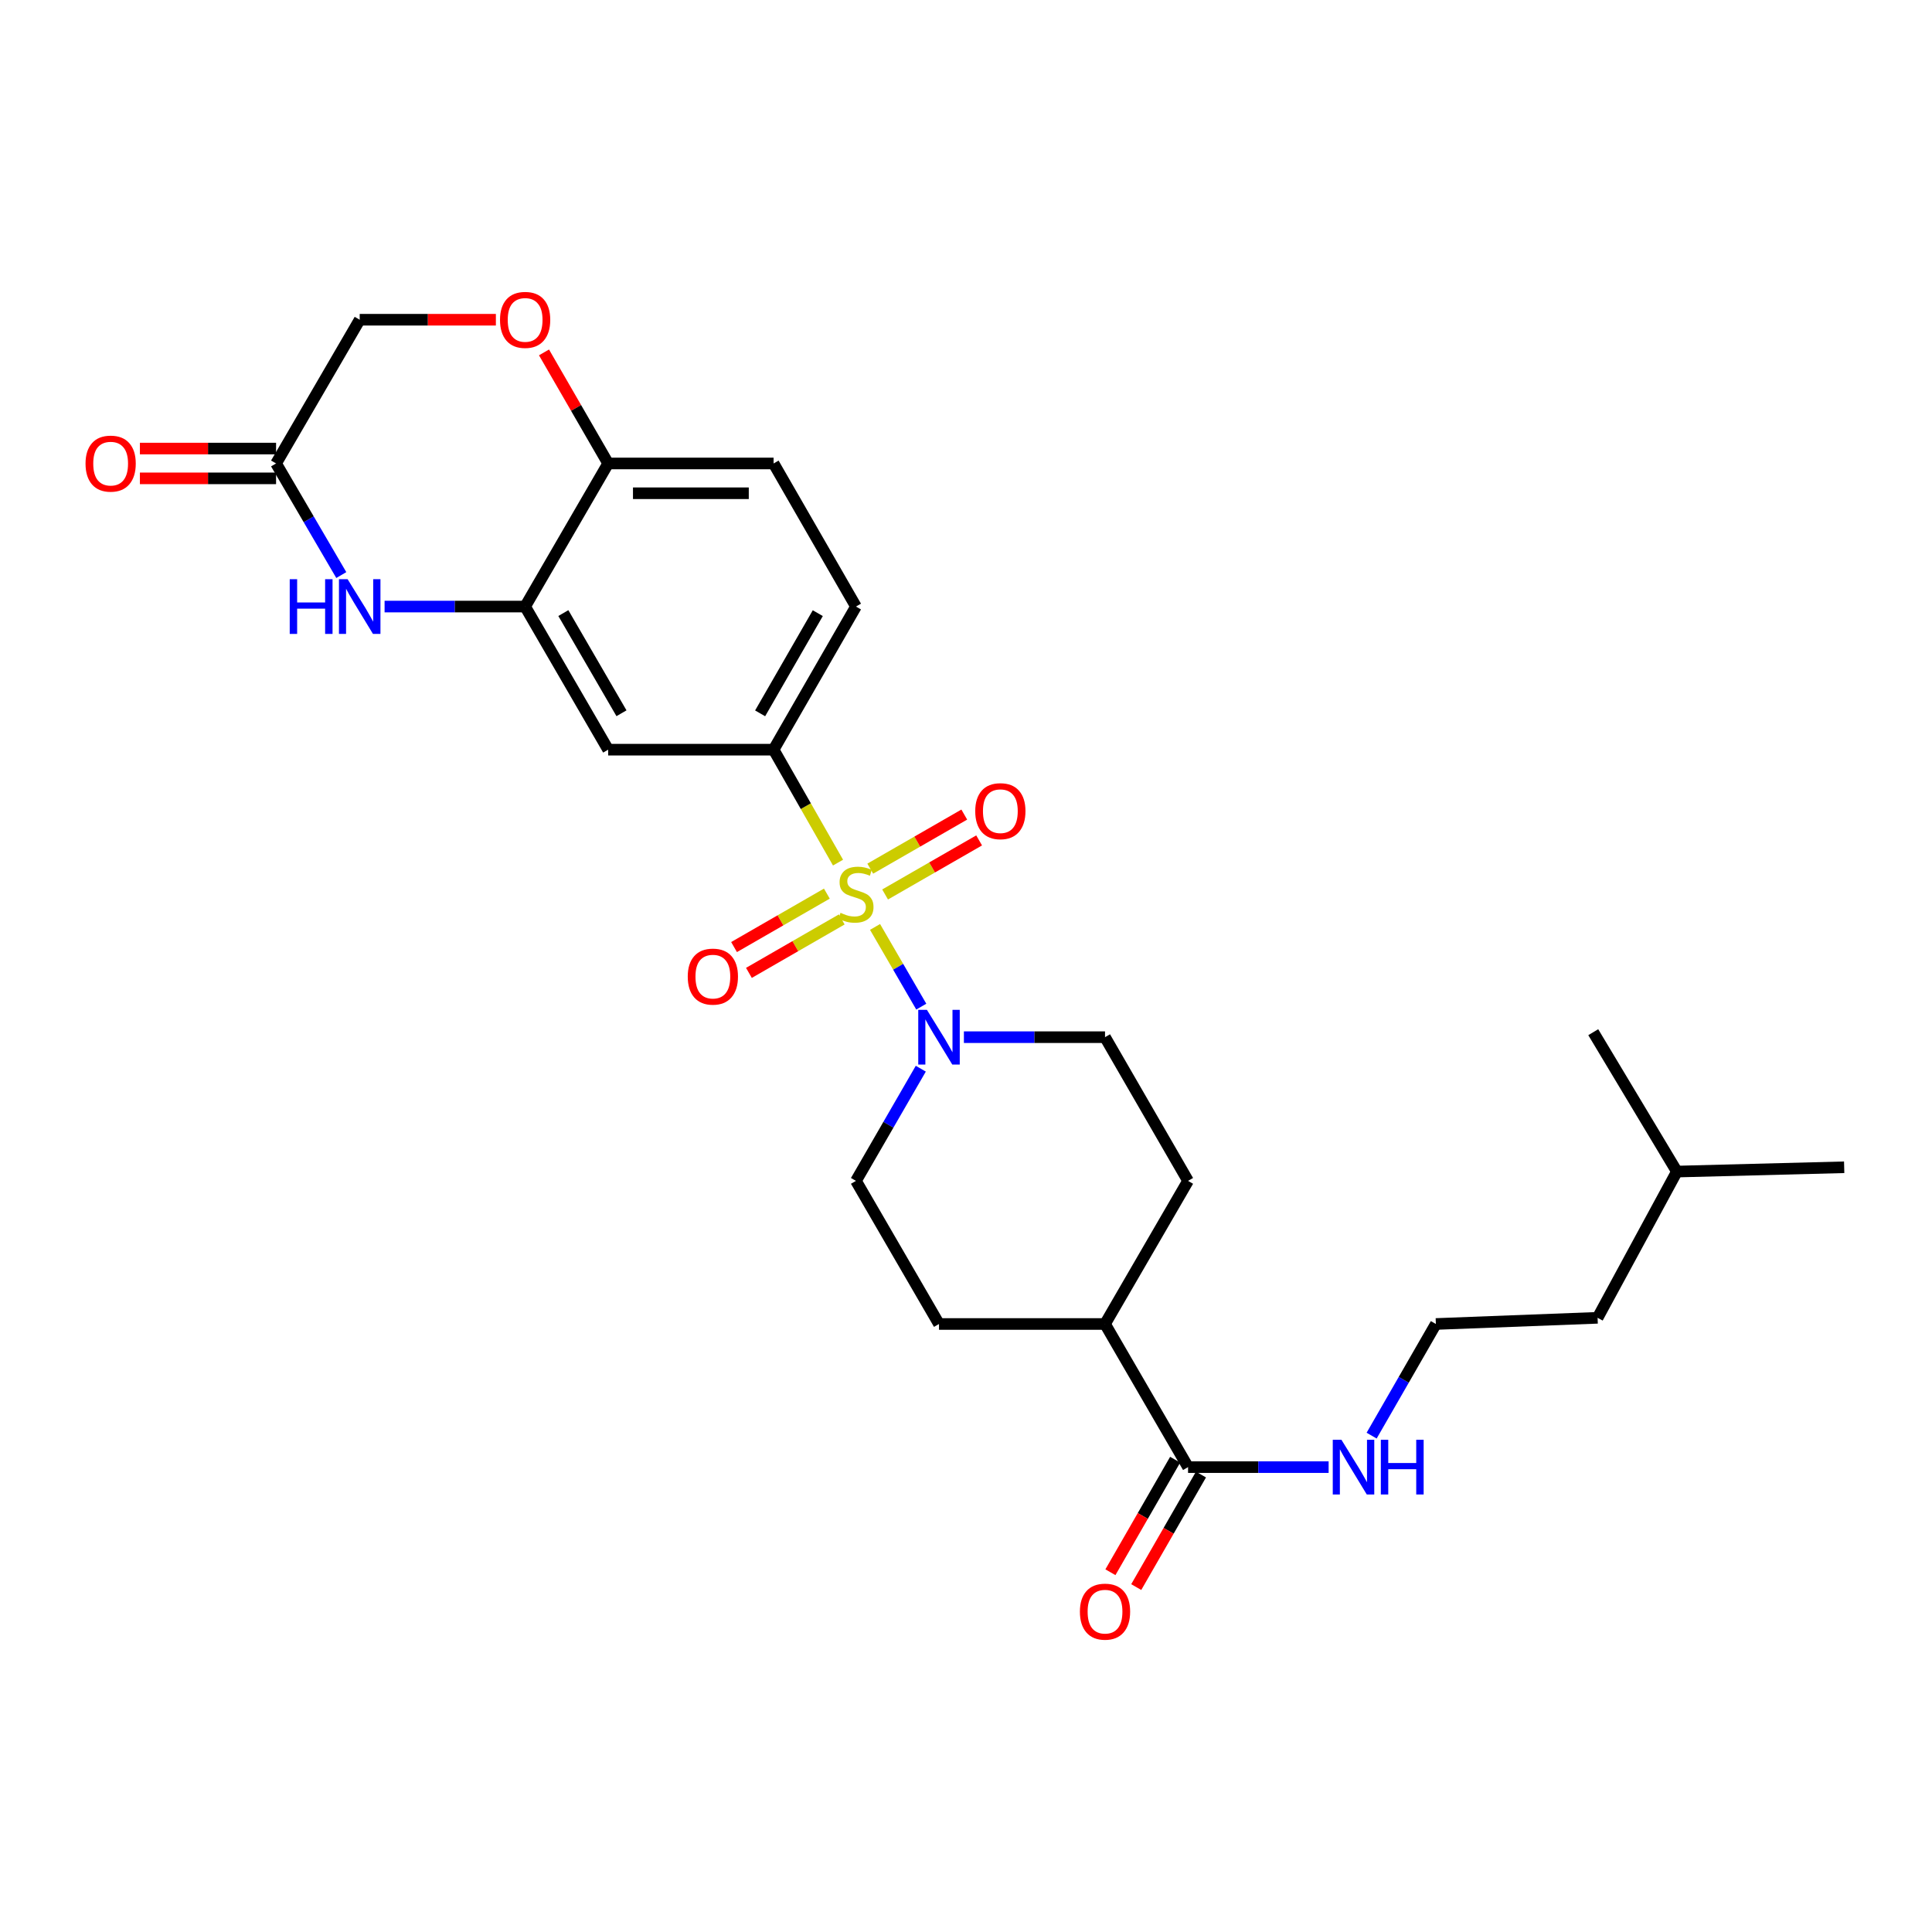 <?xml version='1.0' encoding='iso-8859-1'?>
<svg version='1.1' baseProfile='full'
              xmlns='http://www.w3.org/2000/svg'
                      xmlns:rdkit='http://www.rdkit.org/xml'
                      xmlns:xlink='http://www.w3.org/1999/xlink'
                  xml:space='preserve'
width='1000px' height='1000px' viewBox='0 0 1000 1000'>
<!-- END OF HEADER -->
<rect style='opacity:1.0;fill:#FFFFFF;stroke:none' width='1000' height='1000' x='0' y='0'> </rect>
<path class='bond-0' d='M 452.92,479.779 L 464.887,500.406' style='fill:none;fill-rule:evenodd;stroke:#CCCC00;stroke-width:6px;stroke-linecap:butt;stroke-linejoin:miter;stroke-opacity:1' />
<path class='bond-0' d='M 464.887,500.406 L 476.853,521.033' style='fill:none;fill-rule:evenodd;stroke:#0000FF;stroke-width:6px;stroke-linecap:butt;stroke-linejoin:miter;stroke-opacity:1' />
<path class='bond-1' d='M 433.762,446.487 L 417.086,417.259' style='fill:none;fill-rule:evenodd;stroke:#CCCC00;stroke-width:6px;stroke-linecap:butt;stroke-linejoin:miter;stroke-opacity:1' />
<path class='bond-1' d='M 417.086,417.259 L 400.409,388.03' style='fill:none;fill-rule:evenodd;stroke:#000000;stroke-width:6px;stroke-linecap:butt;stroke-linejoin:miter;stroke-opacity:1' />
<path class='bond-8' d='M 427.981,462.536 L 403.963,476.368' style='fill:none;fill-rule:evenodd;stroke:#CCCC00;stroke-width:6px;stroke-linecap:butt;stroke-linejoin:miter;stroke-opacity:1' />
<path class='bond-8' d='M 403.963,476.368 L 379.944,490.199' style='fill:none;fill-rule:evenodd;stroke:#FF0000;stroke-width:6px;stroke-linecap:butt;stroke-linejoin:miter;stroke-opacity:1' />
<path class='bond-8' d='M 435.677,475.898 L 411.658,489.73' style='fill:none;fill-rule:evenodd;stroke:#CCCC00;stroke-width:6px;stroke-linecap:butt;stroke-linejoin:miter;stroke-opacity:1' />
<path class='bond-8' d='M 411.658,489.73 L 387.639,503.562' style='fill:none;fill-rule:evenodd;stroke:#FF0000;stroke-width:6px;stroke-linecap:butt;stroke-linejoin:miter;stroke-opacity:1' />
<path class='bond-9' d='M 458.125,462.98 L 482.459,448.986' style='fill:none;fill-rule:evenodd;stroke:#CCCC00;stroke-width:6px;stroke-linecap:butt;stroke-linejoin:miter;stroke-opacity:1' />
<path class='bond-9' d='M 482.459,448.986 L 506.794,434.991' style='fill:none;fill-rule:evenodd;stroke:#FF0000;stroke-width:6px;stroke-linecap:butt;stroke-linejoin:miter;stroke-opacity:1' />
<path class='bond-9' d='M 450.437,449.613 L 474.772,435.619' style='fill:none;fill-rule:evenodd;stroke:#CCCC00;stroke-width:6px;stroke-linecap:butt;stroke-linejoin:miter;stroke-opacity:1' />
<path class='bond-9' d='M 474.772,435.619 L 499.107,421.624' style='fill:none;fill-rule:evenodd;stroke:#FF0000;stroke-width:6px;stroke-linecap:butt;stroke-linejoin:miter;stroke-opacity:1' />
<path class='bond-11' d='M 476.601,553.15 L 459.824,582.184' style='fill:none;fill-rule:evenodd;stroke:#0000FF;stroke-width:6px;stroke-linecap:butt;stroke-linejoin:miter;stroke-opacity:1' />
<path class='bond-11' d='M 459.824,582.184 L 443.046,611.218' style='fill:none;fill-rule:evenodd;stroke:#000000;stroke-width:6px;stroke-linecap:butt;stroke-linejoin:miter;stroke-opacity:1' />
<path class='bond-12' d='M 498.913,536.842 L 535.435,536.842' style='fill:none;fill-rule:evenodd;stroke:#0000FF;stroke-width:6px;stroke-linecap:butt;stroke-linejoin:miter;stroke-opacity:1' />
<path class='bond-12' d='M 535.435,536.842 L 571.957,536.842' style='fill:none;fill-rule:evenodd;stroke:#000000;stroke-width:6px;stroke-linecap:butt;stroke-linejoin:miter;stroke-opacity:1' />
<path class='bond-4' d='M 400.409,388.03 L 314.785,388.03' style='fill:none;fill-rule:evenodd;stroke:#000000;stroke-width:6px;stroke-linecap:butt;stroke-linejoin:miter;stroke-opacity:1' />
<path class='bond-14' d='M 400.409,388.03 L 443.046,313.954' style='fill:none;fill-rule:evenodd;stroke:#000000;stroke-width:6px;stroke-linecap:butt;stroke-linejoin:miter;stroke-opacity:1' />
<path class='bond-14' d='M 393.44,369.227 L 423.286,317.374' style='fill:none;fill-rule:evenodd;stroke:#000000;stroke-width:6px;stroke-linecap:butt;stroke-linejoin:miter;stroke-opacity:1' />
<path class='bond-2' d='M 199.063,313.954 L 235.435,313.954' style='fill:none;fill-rule:evenodd;stroke:#0000FF;stroke-width:6px;stroke-linecap:butt;stroke-linejoin:miter;stroke-opacity:1' />
<path class='bond-2' d='M 235.435,313.954 L 271.806,313.954' style='fill:none;fill-rule:evenodd;stroke:#000000;stroke-width:6px;stroke-linecap:butt;stroke-linejoin:miter;stroke-opacity:1' />
<path class='bond-5' d='M 176.653,297.65 L 159.774,268.768' style='fill:none;fill-rule:evenodd;stroke:#0000FF;stroke-width:6px;stroke-linecap:butt;stroke-linejoin:miter;stroke-opacity:1' />
<path class='bond-5' d='M 159.774,268.768 L 142.895,239.887' style='fill:none;fill-rule:evenodd;stroke:#000000;stroke-width:6px;stroke-linecap:butt;stroke-linejoin:miter;stroke-opacity:1' />
<path class='bond-3' d='M 271.806,313.954 L 314.785,388.03' style='fill:none;fill-rule:evenodd;stroke:#000000;stroke-width:6px;stroke-linecap:butt;stroke-linejoin:miter;stroke-opacity:1' />
<path class='bond-3' d='M 291.591,317.327 L 321.676,369.181' style='fill:none;fill-rule:evenodd;stroke:#000000;stroke-width:6px;stroke-linecap:butt;stroke-linejoin:miter;stroke-opacity:1' />
<path class='bond-28' d='M 271.806,313.954 L 314.785,239.887' style='fill:none;fill-rule:evenodd;stroke:#000000;stroke-width:6px;stroke-linecap:butt;stroke-linejoin:miter;stroke-opacity:1' />
<path class='bond-16' d='M 142.895,232.177 L 107.653,232.177' style='fill:none;fill-rule:evenodd;stroke:#000000;stroke-width:6px;stroke-linecap:butt;stroke-linejoin:miter;stroke-opacity:1' />
<path class='bond-16' d='M 107.653,232.177 L 72.411,232.177' style='fill:none;fill-rule:evenodd;stroke:#FF0000;stroke-width:6px;stroke-linecap:butt;stroke-linejoin:miter;stroke-opacity:1' />
<path class='bond-16' d='M 142.895,247.597 L 107.653,247.597' style='fill:none;fill-rule:evenodd;stroke:#000000;stroke-width:6px;stroke-linecap:butt;stroke-linejoin:miter;stroke-opacity:1' />
<path class='bond-16' d='M 107.653,247.597 L 72.411,247.597' style='fill:none;fill-rule:evenodd;stroke:#FF0000;stroke-width:6px;stroke-linecap:butt;stroke-linejoin:miter;stroke-opacity:1' />
<path class='bond-29' d='M 142.895,239.887 L 186.182,165.494' style='fill:none;fill-rule:evenodd;stroke:#000000;stroke-width:6px;stroke-linecap:butt;stroke-linejoin:miter;stroke-opacity:1' />
<path class='bond-6' d='M 281.574,182.402 L 298.18,211.144' style='fill:none;fill-rule:evenodd;stroke:#FF0000;stroke-width:6px;stroke-linecap:butt;stroke-linejoin:miter;stroke-opacity:1' />
<path class='bond-6' d='M 298.18,211.144 L 314.785,239.887' style='fill:none;fill-rule:evenodd;stroke:#000000;stroke-width:6px;stroke-linecap:butt;stroke-linejoin:miter;stroke-opacity:1' />
<path class='bond-17' d='M 256.666,165.494 L 221.424,165.494' style='fill:none;fill-rule:evenodd;stroke:#FF0000;stroke-width:6px;stroke-linecap:butt;stroke-linejoin:miter;stroke-opacity:1' />
<path class='bond-17' d='M 221.424,165.494 L 186.182,165.494' style='fill:none;fill-rule:evenodd;stroke:#000000;stroke-width:6px;stroke-linecap:butt;stroke-linejoin:miter;stroke-opacity:1' />
<path class='bond-7' d='M 614.936,759.379 L 571.957,685.294' style='fill:none;fill-rule:evenodd;stroke:#000000;stroke-width:6px;stroke-linecap:butt;stroke-linejoin:miter;stroke-opacity:1' />
<path class='bond-15' d='M 608.253,755.535 L 591.501,784.661' style='fill:none;fill-rule:evenodd;stroke:#000000;stroke-width:6px;stroke-linecap:butt;stroke-linejoin:miter;stroke-opacity:1' />
<path class='bond-15' d='M 591.501,784.661 L 574.749,813.787' style='fill:none;fill-rule:evenodd;stroke:#FF0000;stroke-width:6px;stroke-linecap:butt;stroke-linejoin:miter;stroke-opacity:1' />
<path class='bond-15' d='M 621.62,763.223 L 604.868,792.349' style='fill:none;fill-rule:evenodd;stroke:#000000;stroke-width:6px;stroke-linecap:butt;stroke-linejoin:miter;stroke-opacity:1' />
<path class='bond-15' d='M 604.868,792.349 L 588.116,821.475' style='fill:none;fill-rule:evenodd;stroke:#FF0000;stroke-width:6px;stroke-linecap:butt;stroke-linejoin:miter;stroke-opacity:1' />
<path class='bond-19' d='M 614.936,759.379 L 651.316,759.379' style='fill:none;fill-rule:evenodd;stroke:#000000;stroke-width:6px;stroke-linecap:butt;stroke-linejoin:miter;stroke-opacity:1' />
<path class='bond-19' d='M 651.316,759.379 L 687.696,759.379' style='fill:none;fill-rule:evenodd;stroke:#0000FF;stroke-width:6px;stroke-linecap:butt;stroke-linejoin:miter;stroke-opacity:1' />
<path class='bond-10' d='M 314.785,239.887 L 400.409,239.887' style='fill:none;fill-rule:evenodd;stroke:#000000;stroke-width:6px;stroke-linecap:butt;stroke-linejoin:miter;stroke-opacity:1' />
<path class='bond-10' d='M 327.629,255.307 L 387.566,255.307' style='fill:none;fill-rule:evenodd;stroke:#000000;stroke-width:6px;stroke-linecap:butt;stroke-linejoin:miter;stroke-opacity:1' />
<path class='bond-21' d='M 443.046,611.218 L 486.025,685.294' style='fill:none;fill-rule:evenodd;stroke:#000000;stroke-width:6px;stroke-linecap:butt;stroke-linejoin:miter;stroke-opacity:1' />
<path class='bond-20' d='M 571.957,536.842 L 614.936,611.218' style='fill:none;fill-rule:evenodd;stroke:#000000;stroke-width:6px;stroke-linecap:butt;stroke-linejoin:miter;stroke-opacity:1' />
<path class='bond-13' d='M 571.957,685.294 L 614.936,611.218' style='fill:none;fill-rule:evenodd;stroke:#000000;stroke-width:6px;stroke-linecap:butt;stroke-linejoin:miter;stroke-opacity:1' />
<path class='bond-27' d='M 571.957,685.294 L 486.025,685.294' style='fill:none;fill-rule:evenodd;stroke:#000000;stroke-width:6px;stroke-linecap:butt;stroke-linejoin:miter;stroke-opacity:1' />
<path class='bond-18' d='M 443.046,313.954 L 400.409,239.887' style='fill:none;fill-rule:evenodd;stroke:#000000;stroke-width:6px;stroke-linecap:butt;stroke-linejoin:miter;stroke-opacity:1' />
<path class='bond-22' d='M 709.955,743.082 L 726.58,714.188' style='fill:none;fill-rule:evenodd;stroke:#0000FF;stroke-width:6px;stroke-linecap:butt;stroke-linejoin:miter;stroke-opacity:1' />
<path class='bond-22' d='M 726.58,714.188 L 743.205,685.294' style='fill:none;fill-rule:evenodd;stroke:#000000;stroke-width:6px;stroke-linecap:butt;stroke-linejoin:miter;stroke-opacity:1' />
<path class='bond-23' d='M 743.205,685.294 L 826.91,682.099' style='fill:none;fill-rule:evenodd;stroke:#000000;stroke-width:6px;stroke-linecap:butt;stroke-linejoin:miter;stroke-opacity:1' />
<path class='bond-24' d='M 826.91,682.099 L 867.953,606.404' style='fill:none;fill-rule:evenodd;stroke:#000000;stroke-width:6px;stroke-linecap:butt;stroke-linejoin:miter;stroke-opacity:1' />
<path class='bond-25' d='M 867.953,606.404 L 954.545,604.177' style='fill:none;fill-rule:evenodd;stroke:#000000;stroke-width:6px;stroke-linecap:butt;stroke-linejoin:miter;stroke-opacity:1' />
<path class='bond-26' d='M 867.953,606.404 L 824.666,534.264' style='fill:none;fill-rule:evenodd;stroke:#000000;stroke-width:6px;stroke-linecap:butt;stroke-linejoin:miter;stroke-opacity:1' />
<path  class='atom-0' d='M 435.046 472.478
Q 435.366 472.598, 436.686 473.158
Q 438.006 473.718, 439.446 474.078
Q 440.926 474.398, 442.366 474.398
Q 445.046 474.398, 446.606 473.118
Q 448.166 471.798, 448.166 469.518
Q 448.166 467.958, 447.366 466.998
Q 446.606 466.038, 445.406 465.518
Q 444.206 464.998, 442.206 464.398
Q 439.686 463.638, 438.166 462.918
Q 436.686 462.198, 435.606 460.678
Q 434.566 459.158, 434.566 456.598
Q 434.566 453.038, 436.966 450.838
Q 439.406 448.638, 444.206 448.638
Q 447.486 448.638, 451.206 450.198
L 450.286 453.278
Q 446.886 451.878, 444.326 451.878
Q 441.566 451.878, 440.046 453.038
Q 438.526 454.158, 438.566 456.118
Q 438.566 457.638, 439.326 458.558
Q 440.126 459.478, 441.246 459.998
Q 442.406 460.518, 444.326 461.118
Q 446.886 461.918, 448.406 462.718
Q 449.926 463.518, 451.006 465.158
Q 452.126 466.758, 452.126 469.518
Q 452.126 473.438, 449.486 475.558
Q 446.886 477.638, 442.526 477.638
Q 440.006 477.638, 438.086 477.078
Q 436.206 476.558, 433.966 475.638
L 435.046 472.478
' fill='#CCCC00'/>
<path  class='atom-1' d='M 479.765 522.682
L 489.045 537.682
Q 489.965 539.162, 491.445 541.842
Q 492.925 544.522, 493.005 544.682
L 493.005 522.682
L 496.765 522.682
L 496.765 551.002
L 492.885 551.002
L 482.925 534.602
Q 481.765 532.682, 480.525 530.482
Q 479.325 528.282, 478.965 527.602
L 478.965 551.002
L 475.285 551.002
L 475.285 522.682
L 479.765 522.682
' fill='#0000FF'/>
<path  class='atom-3' d='M 149.962 299.794
L 153.802 299.794
L 153.802 311.834
L 168.282 311.834
L 168.282 299.794
L 172.122 299.794
L 172.122 328.114
L 168.282 328.114
L 168.282 315.034
L 153.802 315.034
L 153.802 328.114
L 149.962 328.114
L 149.962 299.794
' fill='#0000FF'/>
<path  class='atom-3' d='M 179.922 299.794
L 189.202 314.794
Q 190.122 316.274, 191.602 318.954
Q 193.082 321.634, 193.162 321.794
L 193.162 299.794
L 196.922 299.794
L 196.922 328.114
L 193.042 328.114
L 183.082 311.714
Q 181.922 309.794, 180.682 307.594
Q 179.482 305.394, 179.122 304.714
L 179.122 328.114
L 175.442 328.114
L 175.442 299.794
L 179.922 299.794
' fill='#0000FF'/>
<path  class='atom-7' d='M 258.806 165.574
Q 258.806 158.774, 262.166 154.974
Q 265.526 151.174, 271.806 151.174
Q 278.086 151.174, 281.446 154.974
Q 284.806 158.774, 284.806 165.574
Q 284.806 172.454, 281.406 176.374
Q 278.006 180.254, 271.806 180.254
Q 265.566 180.254, 262.166 176.374
Q 258.806 172.494, 258.806 165.574
M 271.806 177.054
Q 276.126 177.054, 278.446 174.174
Q 280.806 171.254, 280.806 165.574
Q 280.806 160.014, 278.446 157.214
Q 276.126 154.374, 271.806 154.374
Q 267.486 154.374, 265.126 157.174
Q 262.806 159.974, 262.806 165.574
Q 262.806 171.294, 265.126 174.174
Q 267.486 177.054, 271.806 177.054
' fill='#FF0000'/>
<path  class='atom-9' d='M 355.978 505.491
Q 355.978 498.691, 359.338 494.891
Q 362.698 491.091, 368.978 491.091
Q 375.258 491.091, 378.618 494.891
Q 381.978 498.691, 381.978 505.491
Q 381.978 512.371, 378.578 516.291
Q 375.178 520.171, 368.978 520.171
Q 362.738 520.171, 359.338 516.291
Q 355.978 512.411, 355.978 505.491
M 368.978 516.971
Q 373.298 516.971, 375.618 514.091
Q 377.978 511.171, 377.978 505.491
Q 377.978 499.931, 375.618 497.131
Q 373.298 494.291, 368.978 494.291
Q 364.658 494.291, 362.298 497.091
Q 359.978 499.891, 359.978 505.491
Q 359.978 511.211, 362.298 514.091
Q 364.658 516.971, 368.978 516.971
' fill='#FF0000'/>
<path  class='atom-10' d='M 504.782 419.859
Q 504.782 413.059, 508.142 409.259
Q 511.502 405.459, 517.782 405.459
Q 524.062 405.459, 527.422 409.259
Q 530.782 413.059, 530.782 419.859
Q 530.782 426.739, 527.382 430.659
Q 523.982 434.539, 517.782 434.539
Q 511.542 434.539, 508.142 430.659
Q 504.782 426.779, 504.782 419.859
M 517.782 431.339
Q 522.102 431.339, 524.422 428.459
Q 526.782 425.539, 526.782 419.859
Q 526.782 414.299, 524.422 411.499
Q 522.102 408.659, 517.782 408.659
Q 513.462 408.659, 511.102 411.459
Q 508.782 414.259, 508.782 419.859
Q 508.782 425.579, 511.102 428.459
Q 513.462 431.339, 517.782 431.339
' fill='#FF0000'/>
<path  class='atom-16' d='M 558.957 834.186
Q 558.957 827.386, 562.317 823.586
Q 565.677 819.786, 571.957 819.786
Q 578.237 819.786, 581.597 823.586
Q 584.957 827.386, 584.957 834.186
Q 584.957 841.066, 581.557 844.986
Q 578.157 848.866, 571.957 848.866
Q 565.717 848.866, 562.317 844.986
Q 558.957 841.106, 558.957 834.186
M 571.957 845.666
Q 576.277 845.666, 578.597 842.786
Q 580.957 839.866, 580.957 834.186
Q 580.957 828.626, 578.597 825.826
Q 576.277 822.986, 571.957 822.986
Q 567.637 822.986, 565.277 825.786
Q 562.957 828.586, 562.957 834.186
Q 562.957 839.906, 565.277 842.786
Q 567.637 845.666, 571.957 845.666
' fill='#FF0000'/>
<path  class='atom-17' d='M 44.271 239.967
Q 44.271 233.167, 47.631 229.367
Q 50.991 225.567, 57.271 225.567
Q 63.551 225.567, 66.911 229.367
Q 70.271 233.167, 70.271 239.967
Q 70.271 246.847, 66.871 250.767
Q 63.471 254.647, 57.271 254.647
Q 51.031 254.647, 47.631 250.767
Q 44.271 246.887, 44.271 239.967
M 57.271 251.447
Q 61.591 251.447, 63.911 248.567
Q 66.271 245.647, 66.271 239.967
Q 66.271 234.407, 63.911 231.607
Q 61.591 228.767, 57.271 228.767
Q 52.951 228.767, 50.591 231.567
Q 48.271 234.367, 48.271 239.967
Q 48.271 245.687, 50.591 248.567
Q 52.951 251.447, 57.271 251.447
' fill='#FF0000'/>
<path  class='atom-20' d='M 694.317 745.219
L 703.597 760.219
Q 704.517 761.699, 705.997 764.379
Q 707.477 767.059, 707.557 767.219
L 707.557 745.219
L 711.317 745.219
L 711.317 773.539
L 707.437 773.539
L 697.477 757.139
Q 696.317 755.219, 695.077 753.019
Q 693.877 750.819, 693.517 750.139
L 693.517 773.539
L 689.837 773.539
L 689.837 745.219
L 694.317 745.219
' fill='#0000FF'/>
<path  class='atom-20' d='M 714.717 745.219
L 718.557 745.219
L 718.557 757.259
L 733.037 757.259
L 733.037 745.219
L 736.877 745.219
L 736.877 773.539
L 733.037 773.539
L 733.037 760.459
L 718.557 760.459
L 718.557 773.539
L 714.717 773.539
L 714.717 745.219
' fill='#0000FF'/>
</svg>
